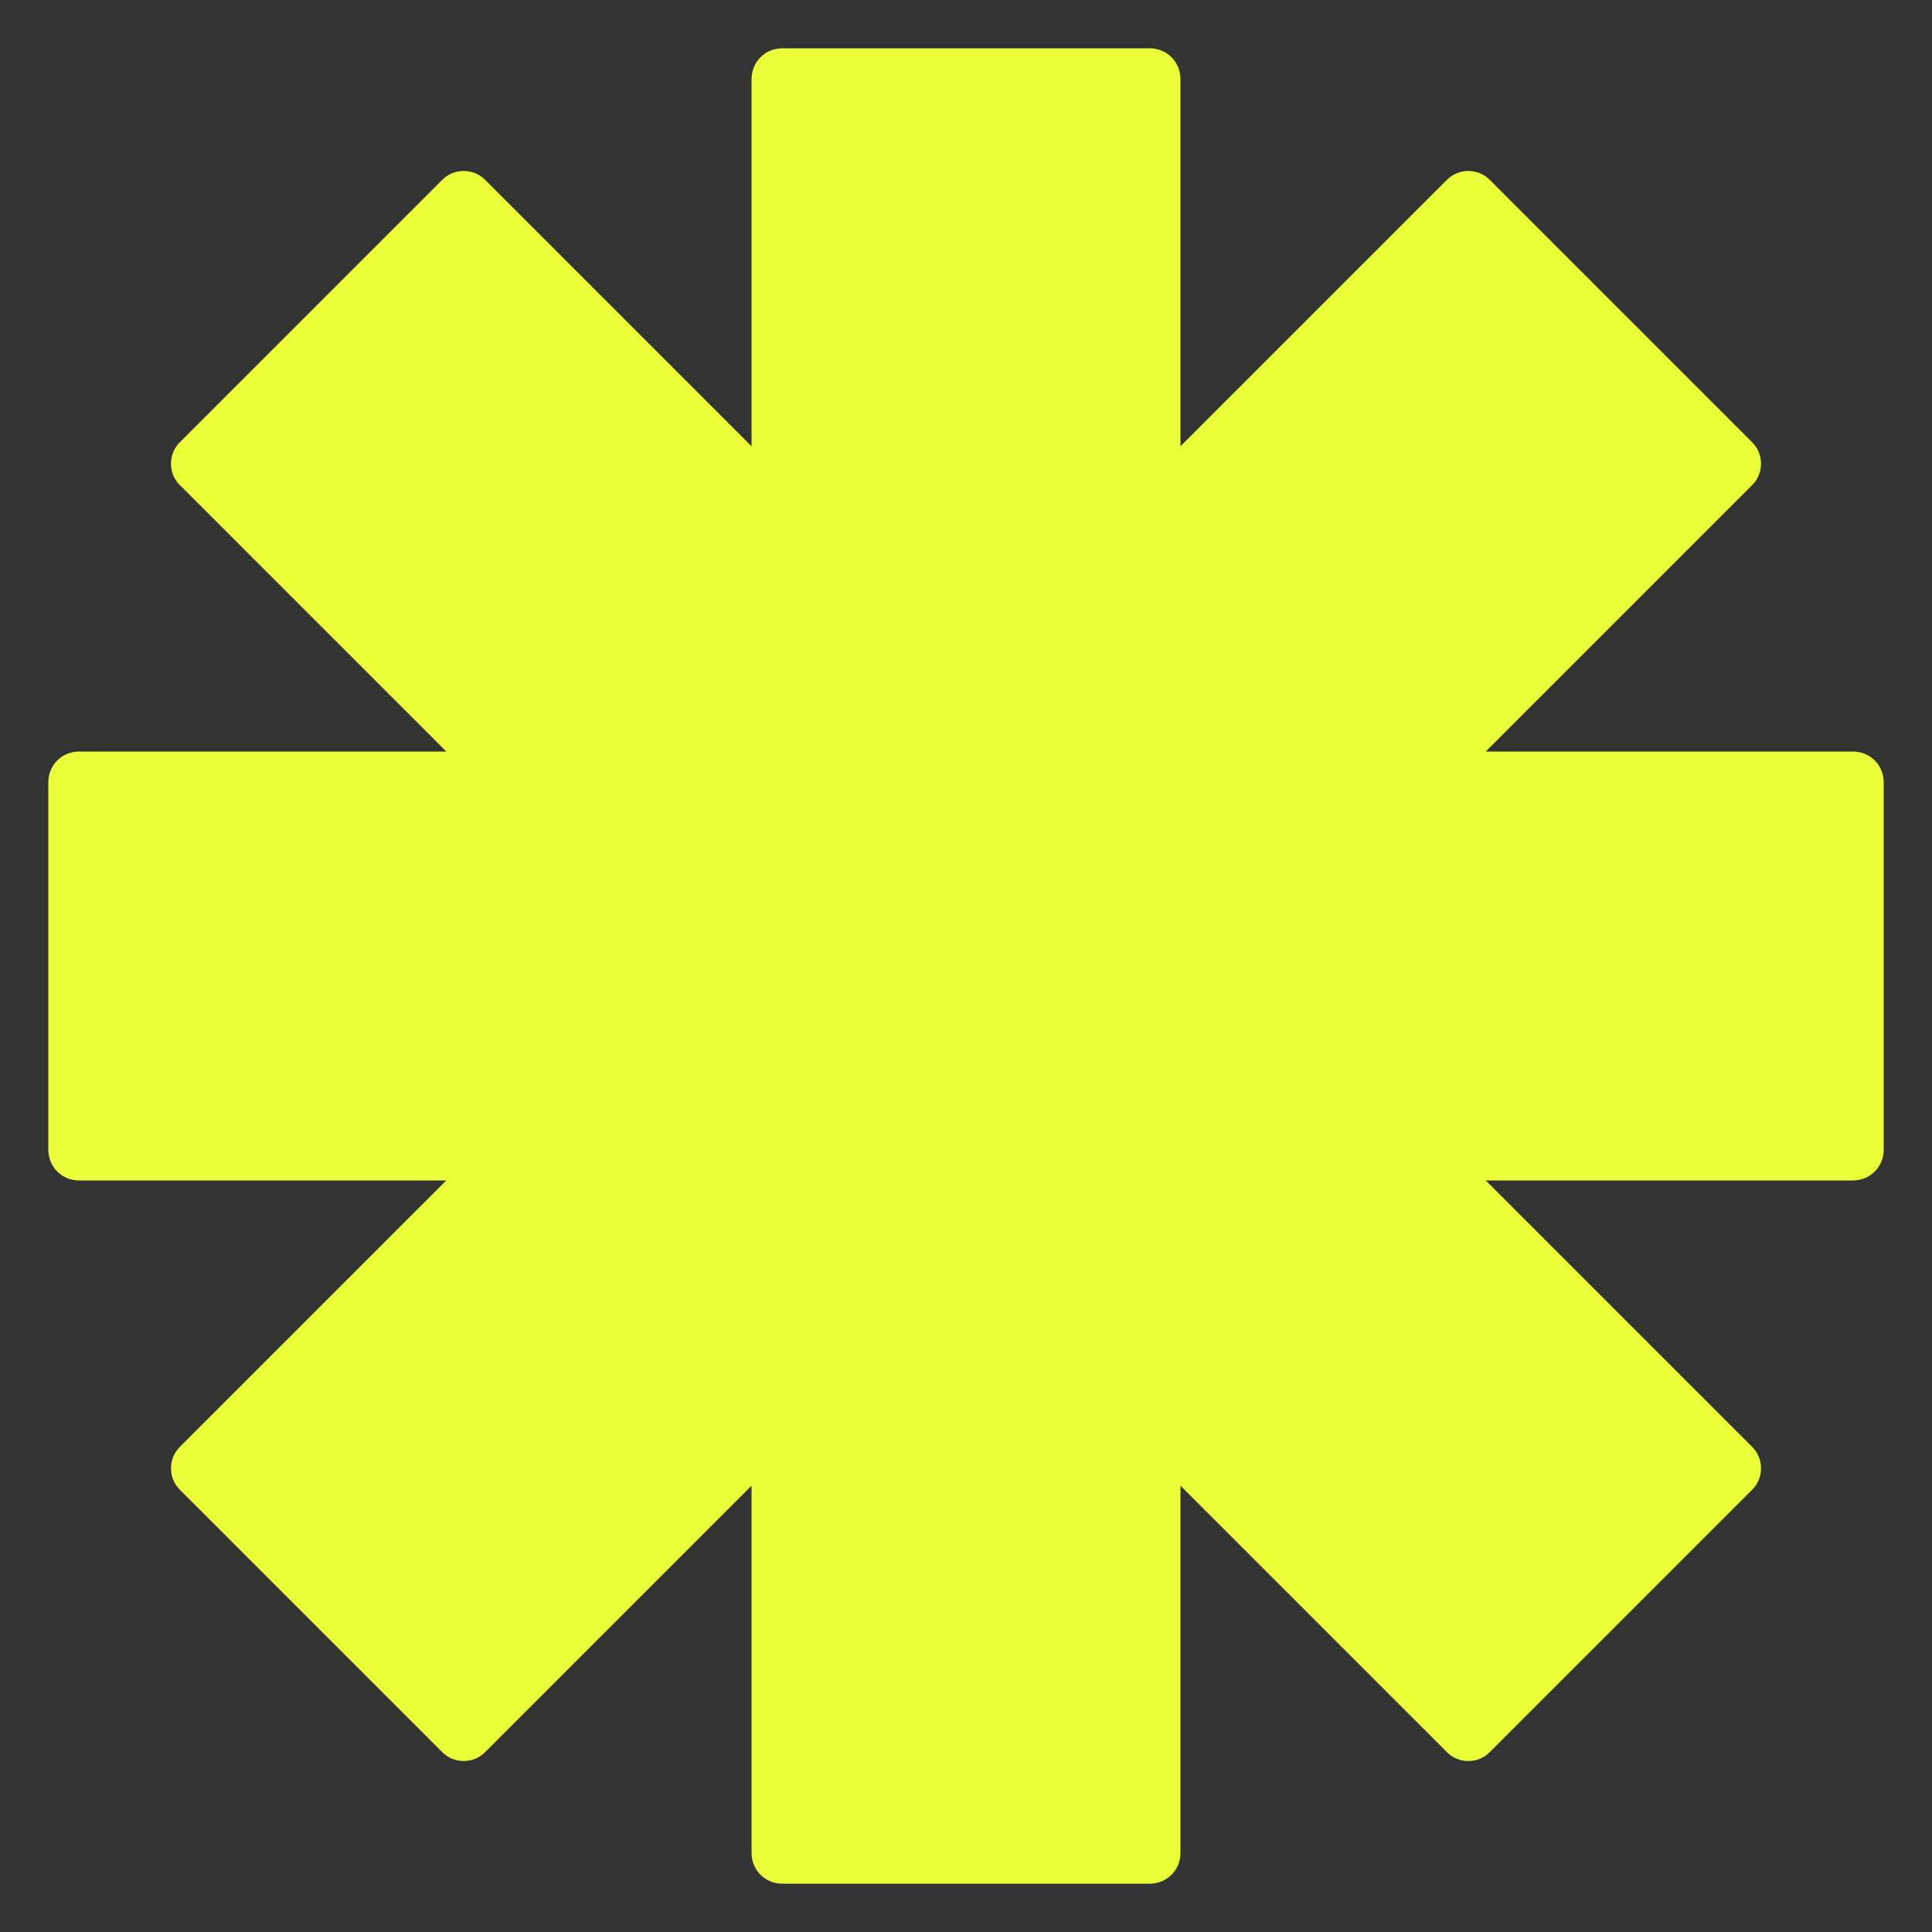 <svg xmlns="http://www.w3.org/2000/svg" xmlns:xlink="http://www.w3.org/1999/xlink" id="Layer_1" x="0px" y="0px" viewBox="0 0 100 100" style="enable-background:new 0 0 100 100;" xml:space="preserve"><rect x="0" y="0" width="100" height="100" fill="#333333" stroke="none"/><style type="text/css">	.st0{fill:#EBFF38;}</style><path class="st0" d="M95.9,38.9h-19l13.8-13.8c0.6-0.6,0.6-1.6,0-2.2l0,0L77.1,9.3c-0.6-0.6-1.6-0.6-2.2,0l0,0L61.1,23.1v-19 c0-0.9-0.7-1.6-1.6-1.6h-19c-0.9,0-1.6,0.7-1.6,1.6v19L25.1,9.3c-0.6-0.6-1.6-0.6-2.2,0l0,0L9.3,22.9c-0.6,0.6-0.6,1.6,0,2.2l0,0 l13.8,13.8h-19c-0.9,0-1.6,0.7-1.6,1.6v19c0,0.9,0.7,1.6,1.6,1.6h19L9.3,74.9c-0.6,0.6-0.6,1.6,0,2.2l0,0l13.6,13.6 c0.6,0.6,1.6,0.6,2.2,0l0,0l13.8-13.8v19c0,0.9,0.7,1.6,1.6,1.6h19c0.9,0,1.6-0.7,1.6-1.6v-19l13.8,13.8c0.6,0.6,1.6,0.6,2.2,0l0,0 l13.6-13.6c0.6-0.6,0.6-1.6,0-2.2l0,0L76.9,61.1h19c0.9,0,1.6-0.7,1.6-1.6v-19C97.5,39.6,96.8,38.9,95.9,38.9z"></path></svg>
